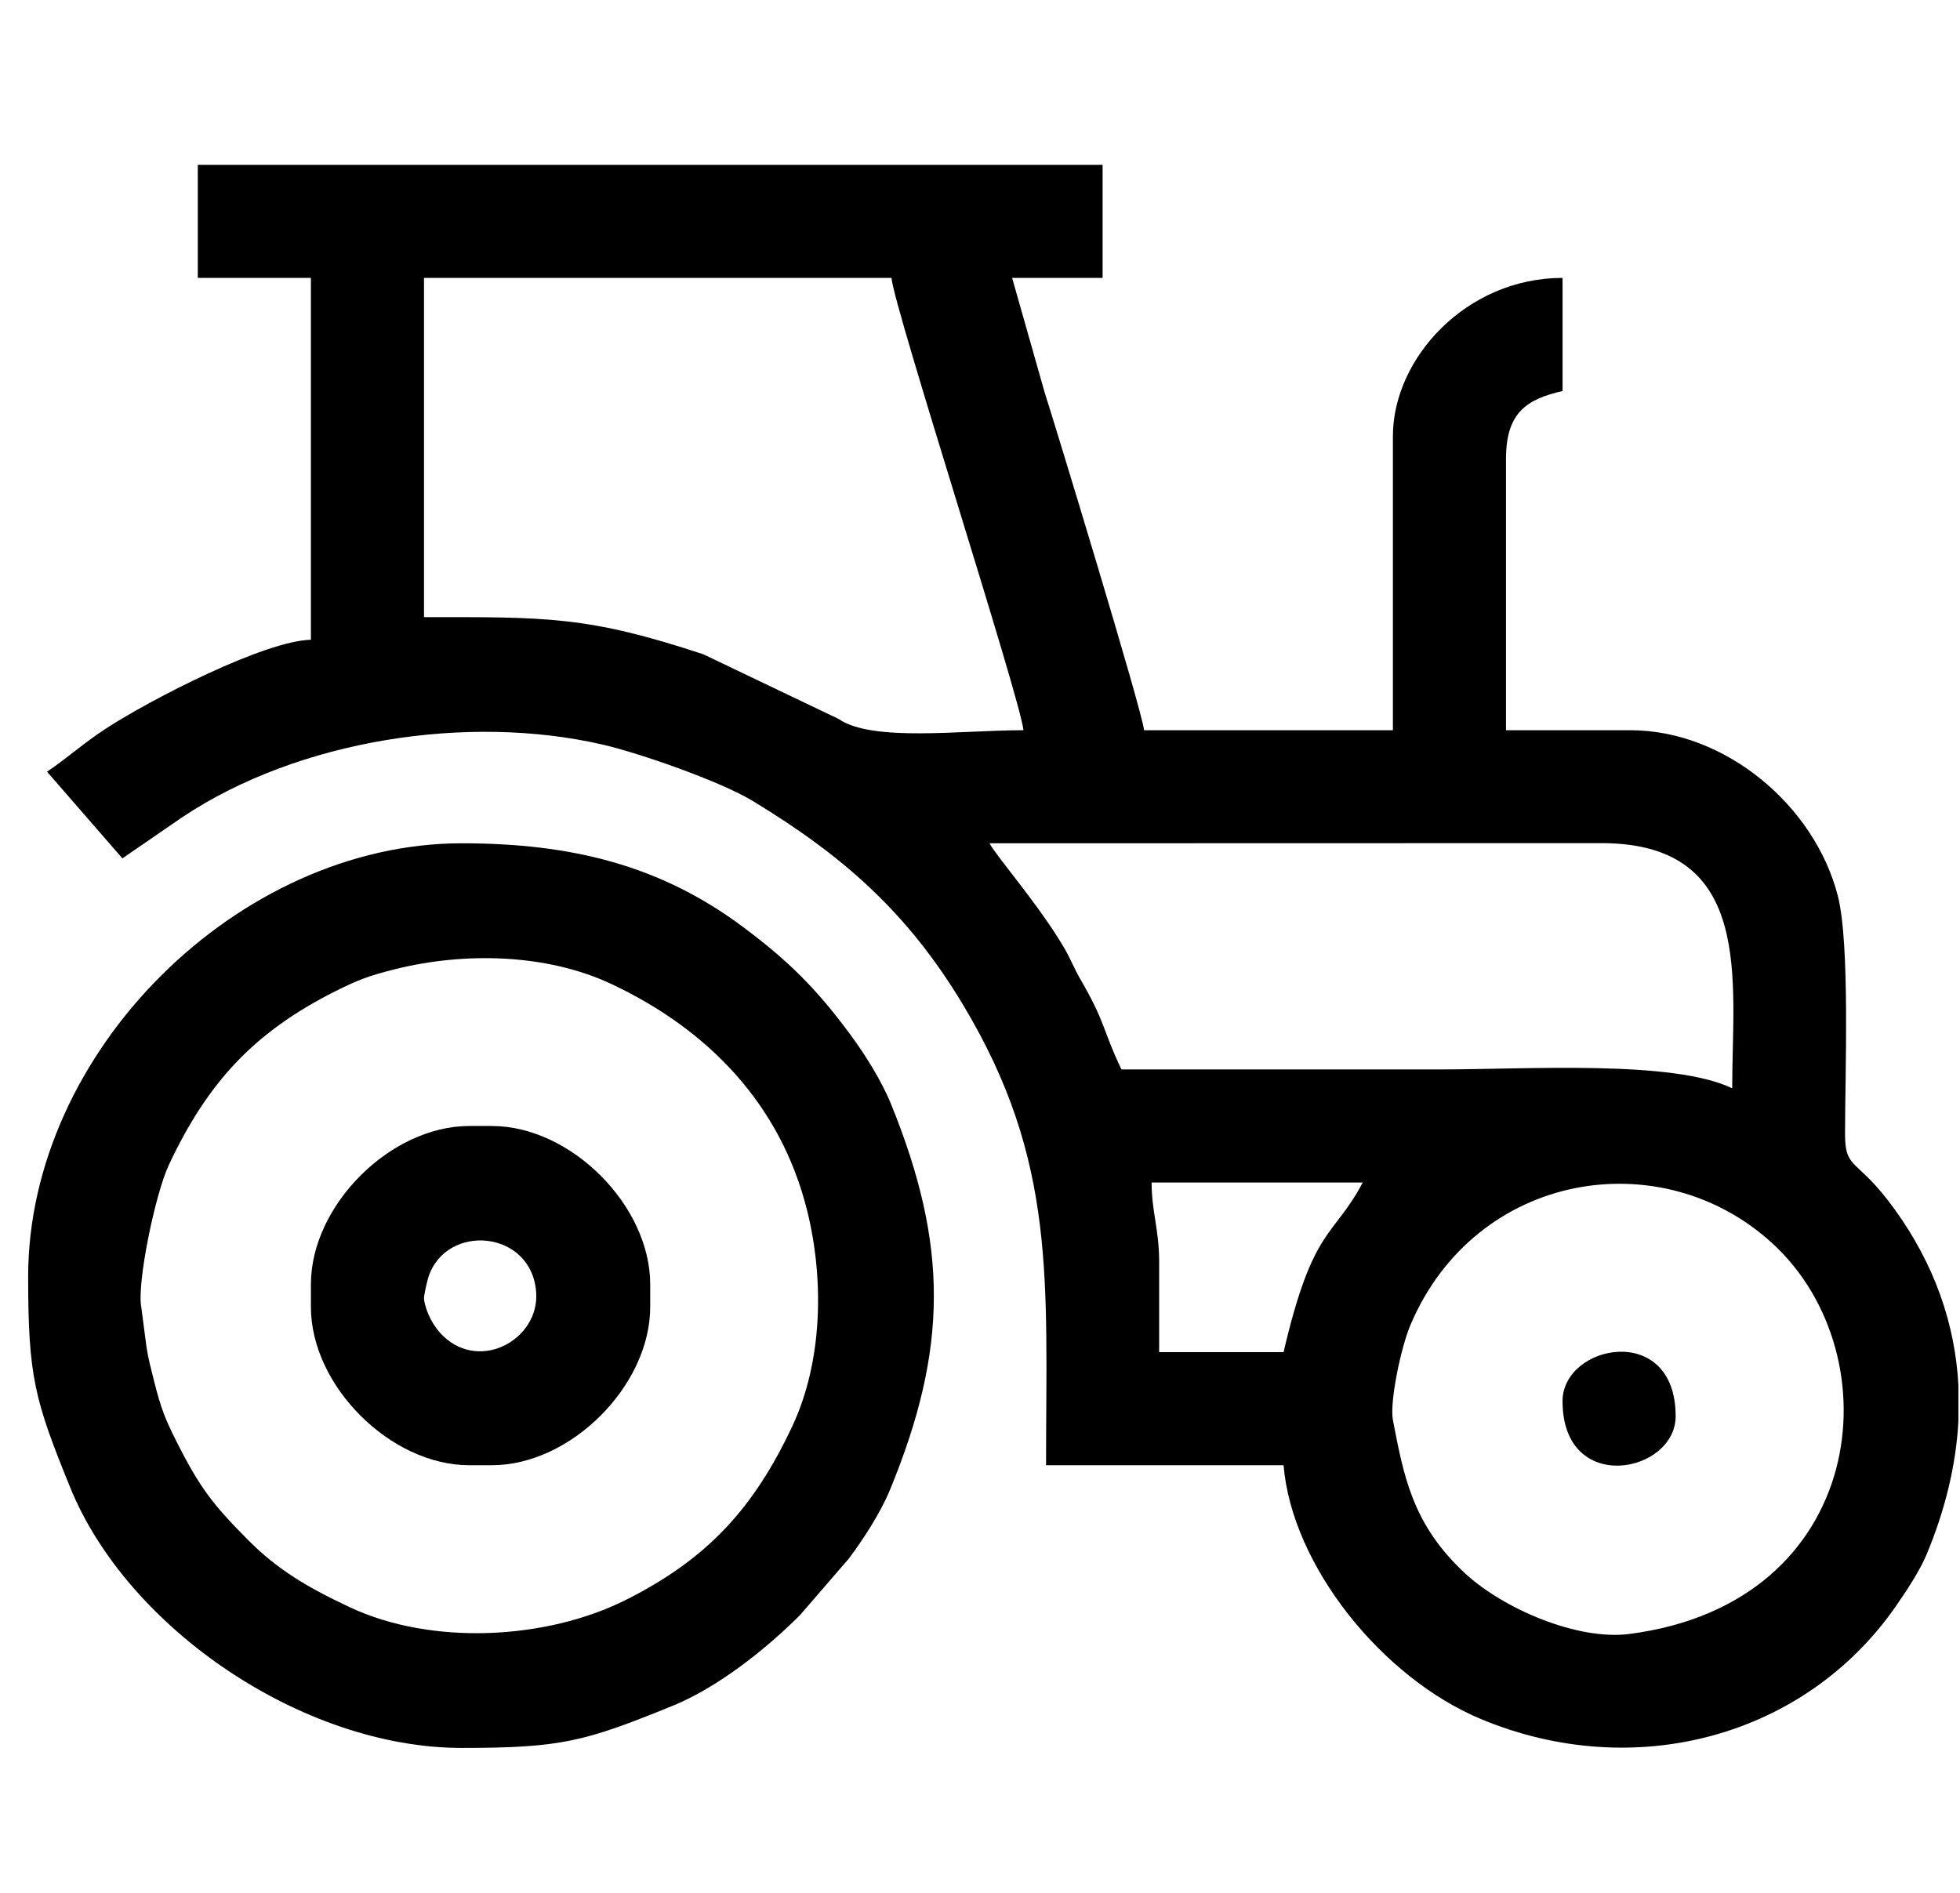 <?xml version="1.0" encoding="UTF-8"?>
<!DOCTYPE svg PUBLIC "-//W3C//DTD SVG 1.1//EN" "http://www.w3.org/Graphics/SVG/1.1/DTD/svg11.dtd">
<!-- Creator: CorelDRAW 2020 (64 Bit) -->
<svg xmlns="http://www.w3.org/2000/svg" xml:space="preserve" width="158.75mm" height="153.353mm" version="1.1" style="shape-rendering:geometricPrecision; text-rendering:geometricPrecision; image-rendering:optimizeQuality; fill-rule:evenodd; clip-rule:evenodd"
viewBox="0 0 15875 15335.3"
 xmlns:xlink="http://www.w3.org/1999/xlink"
 xmlns:xodm="http://www.corel.com/coreldraw/odm/2003">
 <defs>
  <style type="text/css">
   <![CDATA[
    .fil0 {fill:black}
   ]]>
  </style>
 </defs>
 <g id="Camada_x0020_1">
  <g id="_2549876932896">
   <path class="fil0" d="M11281.76 11503.43c-27.46,-141.88 63.58,-585.67 143.31,-772.74 528.64,-1240.36 2032.62,-1485.98 2933.57,-655.25 986.45,909.56 765.96,2913 -1162.36,3161.4 -421.91,54.34 -1020.17,-205.54 -1327.2,-488.63 -430.12,-396.6 -499.8,-792.41 -587.32,-1244.78zm4580.26 -282.45l0 292.34c-19.17,356.6 -107.17,717.92 -256.58,1077.08 -57.32,137.8 -166.71,301.66 -250.02,421.75 -732.55,1056.07 -2109.67,1432.1 -3354.01,916.74 -805.04,-333.43 -1537.33,-1243.79 -1605.17,-2059.04l-1923.72 0c0,-1493.85 89.87,-2459.17 -670.33,-3726.73 -455.89,-760.18 -980.92,-1214.09 -1704.71,-1654.15 -263.17,-160.01 -922.5,-389.67 -1221.32,-458.11 -1087.46,-249.04 -2452.7,-40.16 -3396.25,586.88l-488.5 335.95 -610.69 -702.3c163.13,-109.25 297.57,-232.49 475.9,-348.54 368.71,-239.95 1288.4,-711.88 1661.55,-720.19l0 -2931.37 -916.05 0 0 -916.06 7328.43 0 0 916.06 -732.84 0 263.34 927.52c69.52,213.49 793,2587.87 805.38,2736.69l2015.33 0 0 -2381.73c0,-632.8 596.38,-1282.48 1374.08,-1282.48l0 916.05c-285.14,66.43 -458.03,169.63 -458.03,549.64l0 2198.52 1007.66 0c768.11,0 1493.17,610.9 1680.14,1342.83 99.57,389.76 58.21,1452.27 58.18,1926.6 -0.01,300.19 95.12,187.92 399.4,608.27 325.92,450.24 491.94,932.51 518.83,1427.78zm-5465.78 -267.19l-1007.66 0 0 -732.84c0,-261.04 -61.08,-404.15 -61.08,-641.24l1709.97 0c-237.59,449.02 -402.8,350.64 -641.23,1374.08zm-2381.74 -4122.23l4978.45 -1.23c1220.29,13.49 1036.96,1121.22 1036.96,1986.01 -482.82,-231.67 -1652.31,-152.68 -2381.73,-152.68 -854.99,0 -1709.97,0 -2564.96,0 -154.76,-322.56 -122.54,-369.41 -334.53,-734.2 -46.17,-79.46 -78.72,-162.88 -124.47,-241.95 -199,-343.94 -553.22,-749.17 -609.72,-855.95zm-4580.28 -4580.27l3786.36 0c20.29,243.75 1048.67,3423.15 1068.73,3664.21 -507.19,0 -1223.42,97.45 -1496.72,-91.1l-1094.87 -523.5c-940.45,-312.2 -1277.22,-301.45 -2263.5,-301.45l0 -2748.16z"/>
   <path class="fil0" d="M1144.09 10587.37c-36.32,-187.73 111.85,-912.67 223.54,-1150.54 312.83,-666.26 689.1,-1074.53 1343.87,-1404.29 180.13,-90.72 270.17,-126.65 490.27,-181.51 557.62,-138.96 1223.22,-126.96 1749.42,120.11 786.73,369.41 1372.27,977.33 1585.8,1834.14 138.96,557.62 126.96,1223.23 -120.11,1749.43 -312.84,666.26 -689.09,1074.53 -1343.87,1404.29 -646.81,325.74 -1575.08,373.46 -2239.7,61.39 -335.57,-157.56 -581.5,-300.05 -826.66,-547.4 -280.83,-283.36 -386.88,-417.73 -577.62,-796.47 -90.72,-180.13 -126.66,-270.16 -181.51,-490.27 -24.4,-97.92 -45.52,-173.63 -61.1,-274.78l-42.33 -324.1zm-916.05 -244.27c0,811.2 52.62,998.36 340.08,1705.77 465,1144.28 1886.1,2111.12 3171.46,2111.12 811.2,0 998.37,-52.63 1705.77,-340.09 369.37,-150.1 758.17,-459.7 1034.75,-736.28l396.21 -458.77c113.23,-151.34 255.04,-368.4 331.47,-554.06 472.02,-1146.61 474.58,-1981.42 8.6,-3128.11 -75,-184.58 -209.38,-399.37 -326.93,-558.6 -279.62,-378.78 -504.37,-600.22 -868.12,-872.38 -674.25,-504.47 -1397.71,-680.14 -2281.75,-680.14 -1806.96,0 -3511.54,1685.31 -3511.54,3511.54z"/>
   <path class="fil0" d="M3434.22 10526.31c-3.76,-24.34 24.97,-146.77 35.16,-178.6 141.9,-443.17 839.16,-386.3 873.5,123.35 25.25,374.65 -445.22,642.32 -750.42,355.04 -79.55,-74.88 -141.26,-190.11 -158.24,-299.79zm-916.05 -122.15l0 183.21c0,638.82 643.67,1282.48 1282.48,1282.48l183.21 0c638.81,0 1282.47,-643.66 1282.47,-1282.48l0 -183.21c0,-638.8 -643.66,-1282.47 -1282.47,-1282.47l-183.21 0c-638.81,0 -1282.48,643.67 -1282.48,1282.47z"/>
   <path class="fil0" d="M12655.84 11350.76c0,767.06 916.05,584.82 916.05,122.13 0,-767.06 -916.05,-584.82 -916.05,-122.13z"/>
  </g>
 </g>
</svg>
